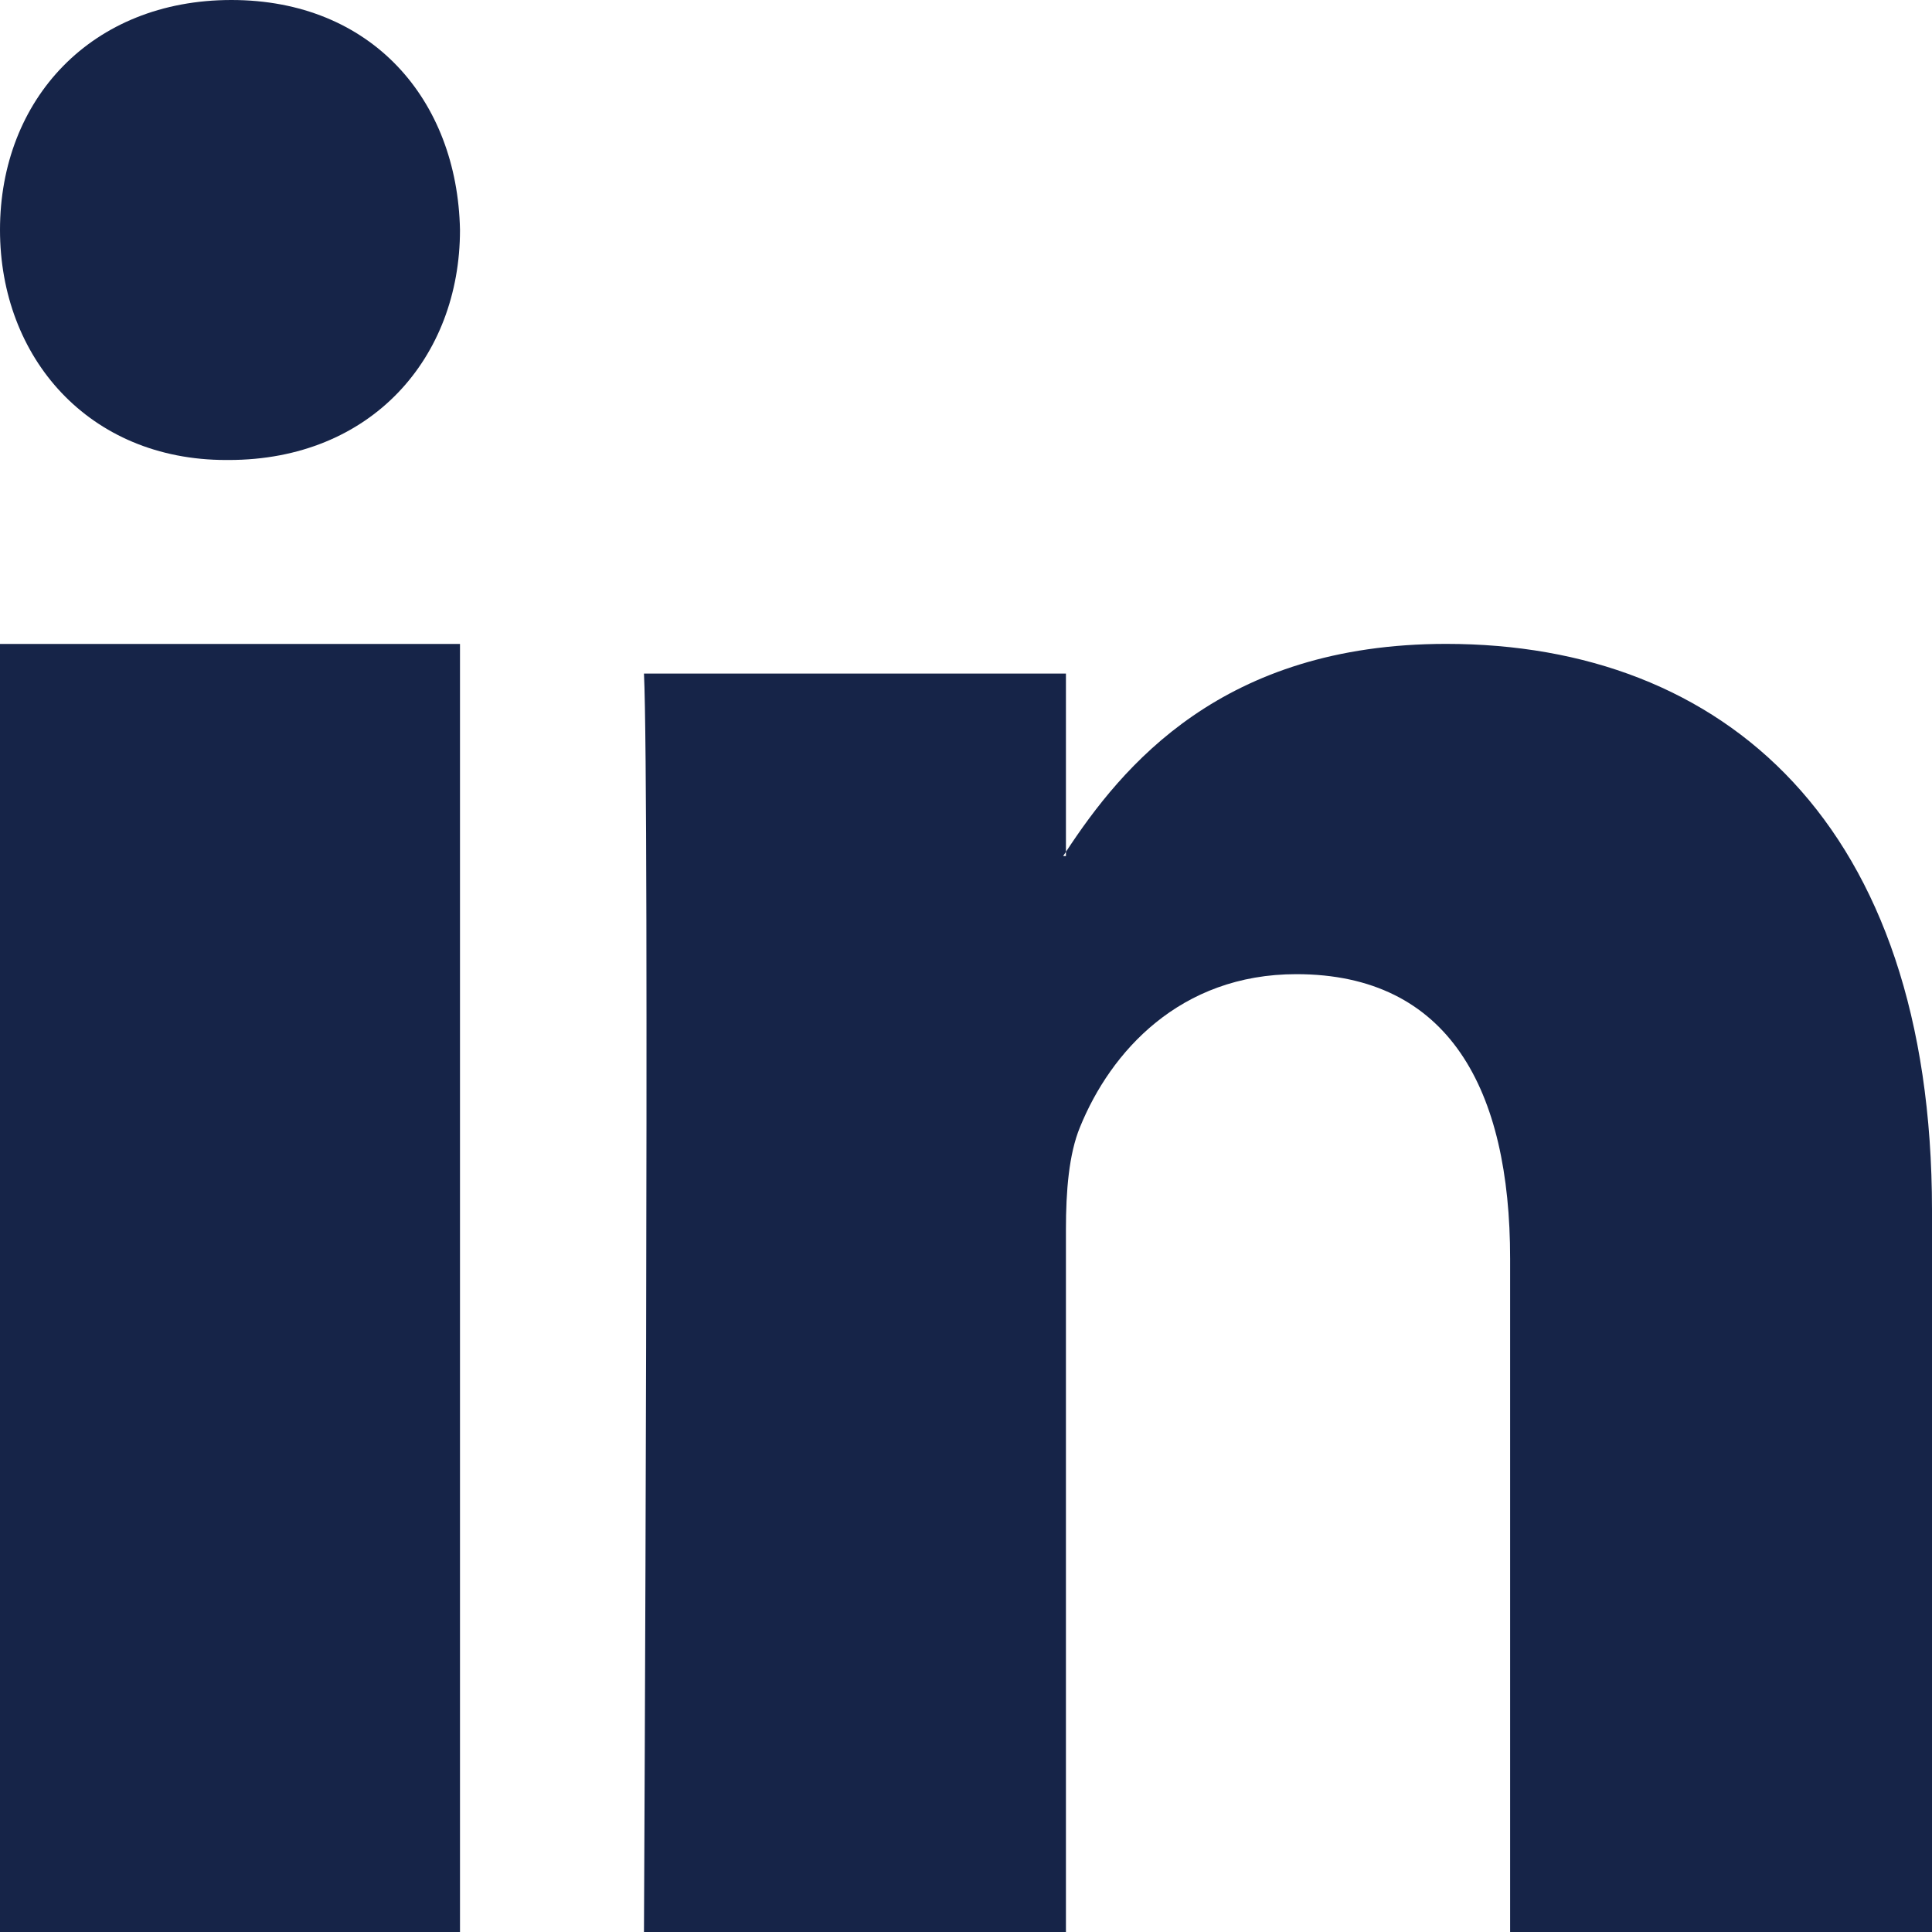 <svg xmlns="http://www.w3.org/2000/svg" width="22" height="22" fill="none"><g clip-path="url(#a)"><path fill="#162448" fill-rule="evenodd" d="M0 22h5.238V7.333H0V22ZM2.635 0C1.042 0 0 1.131 0 2.618c0 1.455 1.012 2.62 2.574 2.62h.03c1.625 0 2.634-1.165 2.634-2.62C5.208 1.131 4.228 0 2.635 0ZM22 13.783V22h-4.804v-7.667c0-1.926-.695-3.24-2.434-3.24-1.327 0-2.116.885-2.464 1.742-.127.307-.16.732-.16 1.162V22H7.333s.065-12.985 0-14.33h4.805V9.7c-.009.017-.023.032-.031.048h.031V9.7c.64-.975 1.778-2.368 4.33-2.368 3.162 0 5.532 2.049 5.532 6.45Z" clip-rule="evenodd"/></g><defs><clipPath id="a"><path fill="#fff" d="M0 0h22v22H0z"/></clipPath></defs></svg>